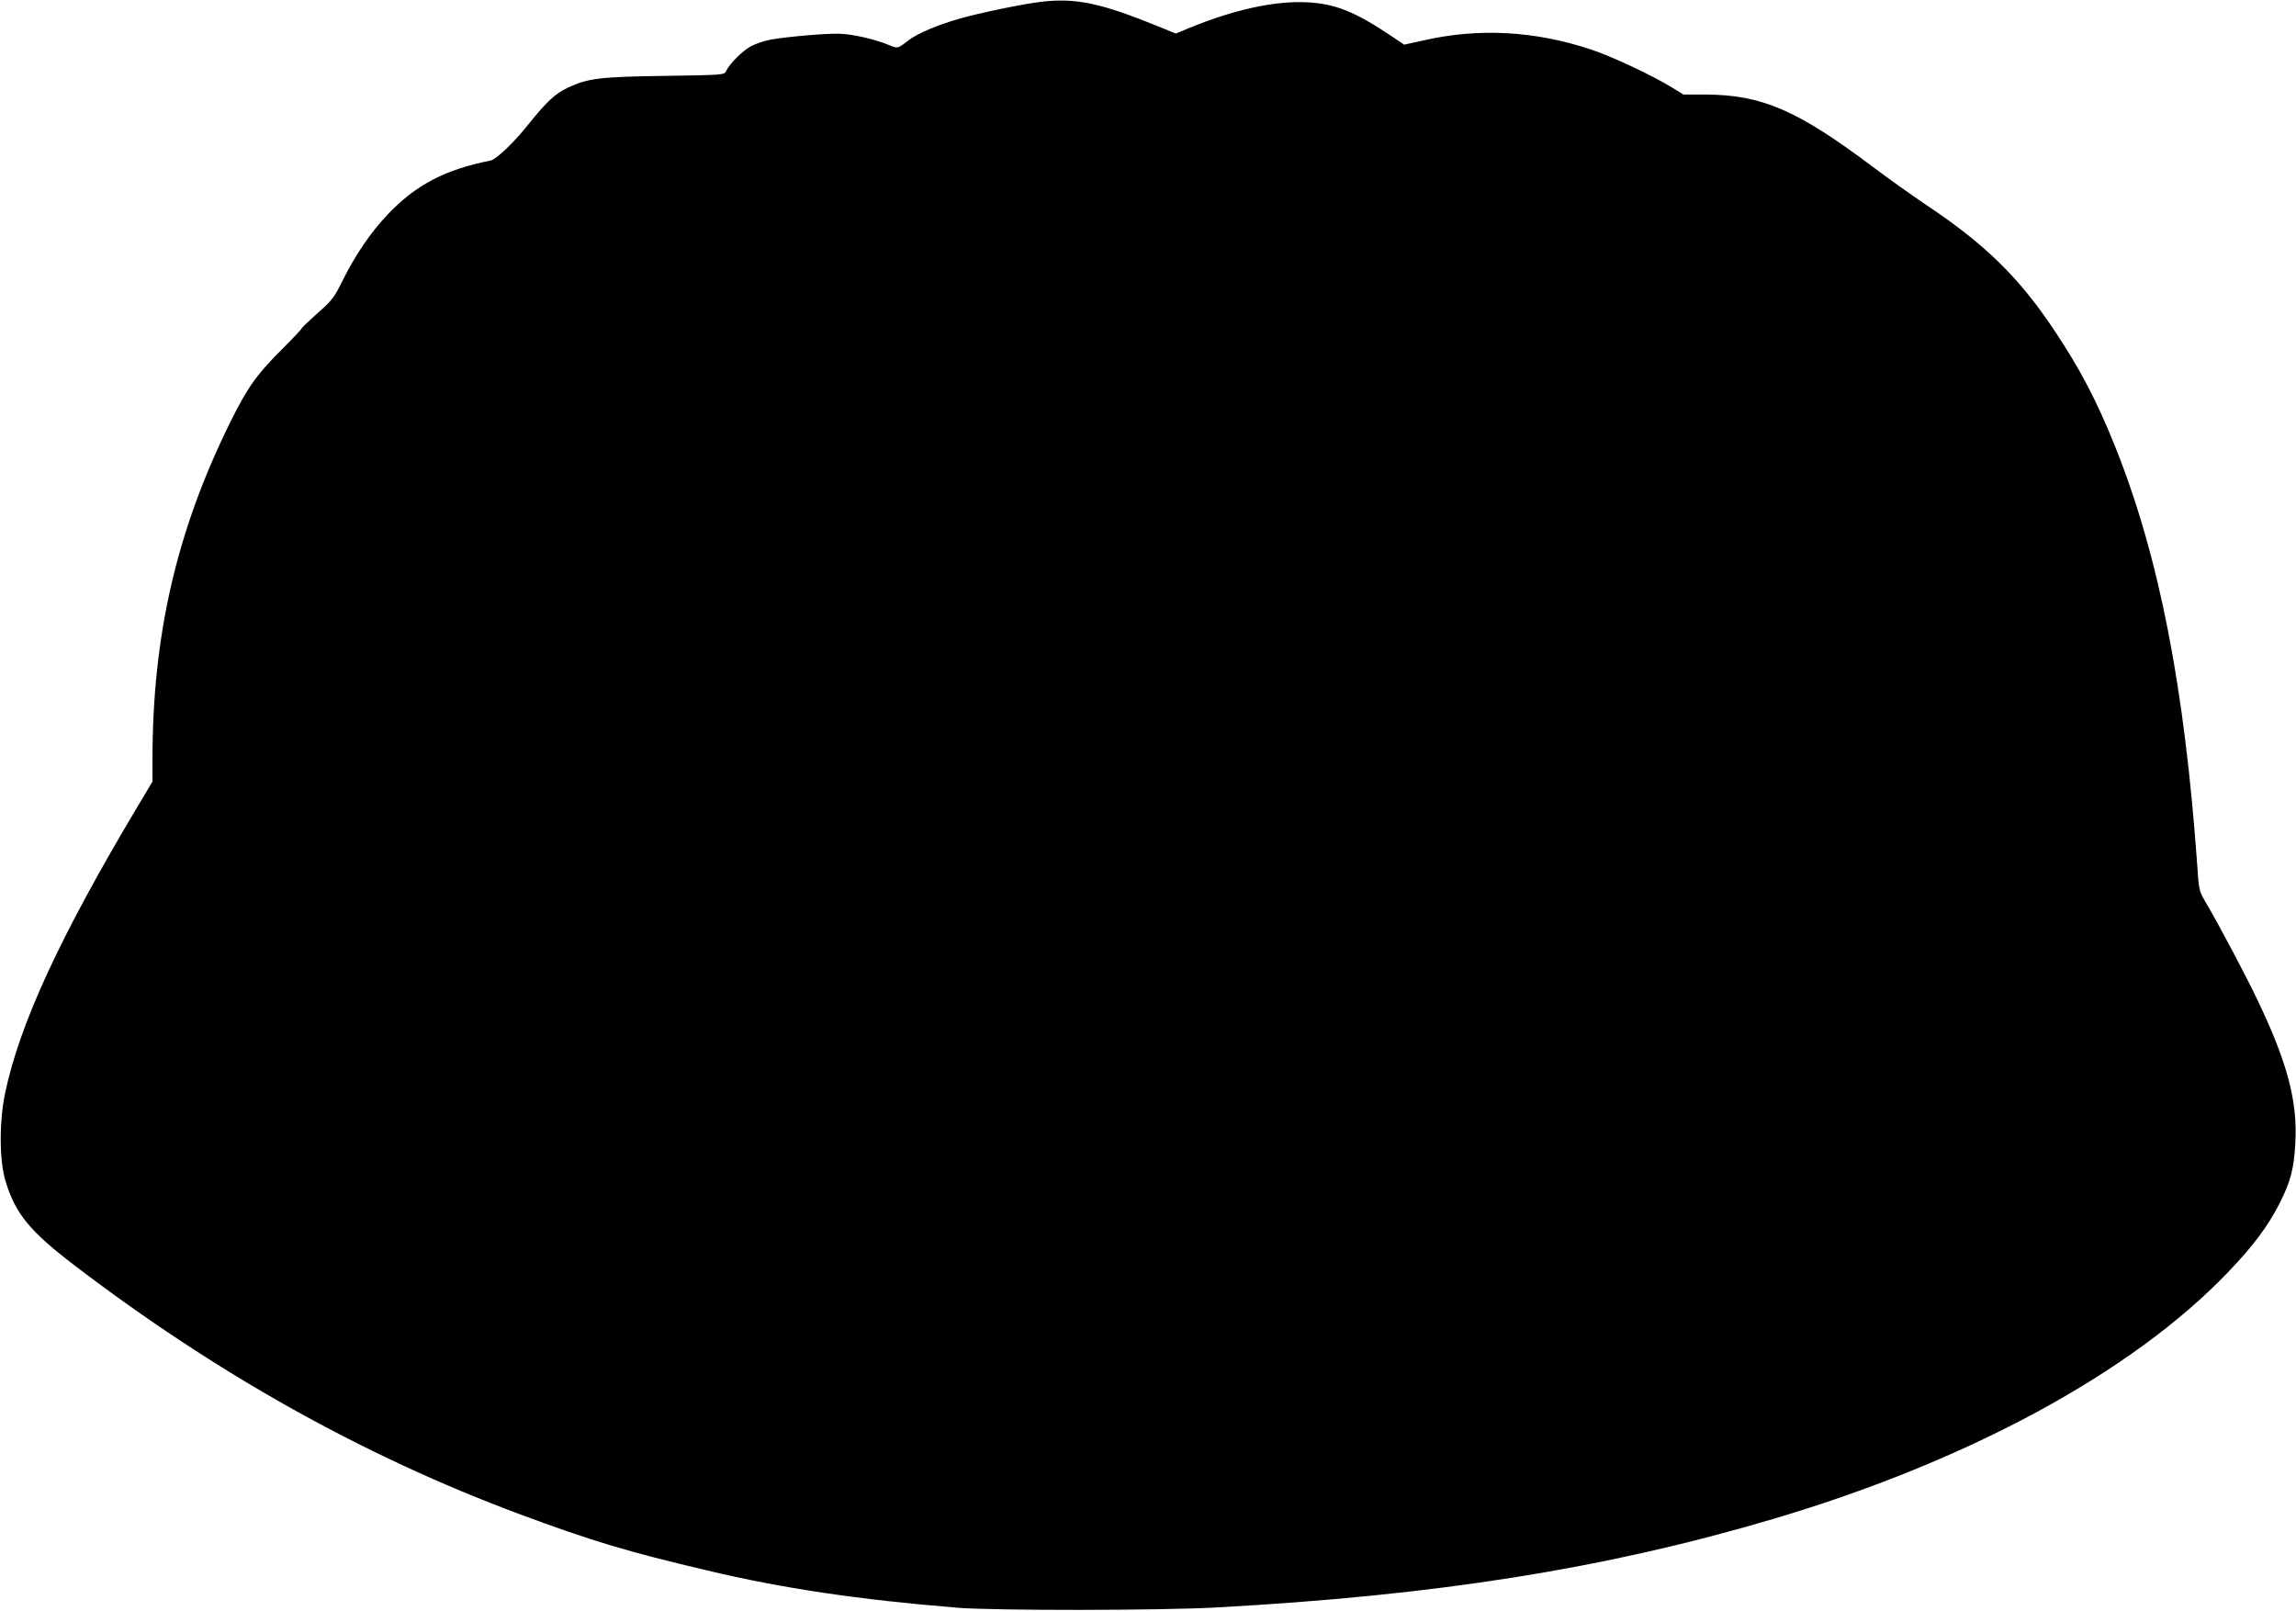  <svg version="1.0" xmlns="http://www.w3.org/2000/svg"
 width="1280pt" height="898pt" viewBox="0 0 1280 898"
 preserveAspectRatio="xMidYMid meet"><g transform="translate(0,898) scale(0.1,-0.1)"
fill="#000000" stroke="none">
<path d="M5805 8970 c-99 -11 -353 -64 -459 -95 -122 -35 -230 -81 -280 -119
-62 -48 -61 -47 -108 -28 -78 33 -204 62 -279 64 -79 2 -285 -16 -384 -33 -33
-6 -82 -23 -109 -37 -48 -26 -119 -98 -138 -138 -10 -22 -15 -22 -342 -27
-362 -5 -428 -13 -541 -66 -70 -33 -119 -79 -220 -205 -80 -101 -178 -194
-210 -201 -254 -50 -418 -136 -575 -302 -93 -98 -180 -225 -251 -369 -46 -93
-58 -109 -139 -180 -49 -44 -89 -82 -89 -86 -1 -4 -45 -51 -99 -105 -153 -152
-202 -221 -302 -424 -296 -601 -430 -1183 -430 -1875 l0 -121 -86 -144 c-429
-719 -655 -1207 -736 -1595 -33 -158 -32 -375 3 -489 55 -181 136 -279 382
-467 792 -605 1615 -1065 2482 -1388 409 -152 604 -210 1050 -315 420 -100
841 -162 1390 -207 203 -17 1132 -16 1440 1 1235 67 2178 217 3115 495 1082
321 1993 814 2527 1370 142 147 230 265 293 391 61 122 78 188 86 330 14 232
-43 449 -208 795 -63 133 -213 416 -285 539 -44 74 -44 75 -53 210 -71 1003
-214 1733 -460 2346 -100 249 -193 427 -335 640 -197 297 -389 485 -720 705
-77 52 -211 147 -297 212 -420 315 -616 400 -933 401 l-120 0 -65 40 c-109 67
-333 172 -450 211 -313 104 -626 121 -933 51 l-109 -24 -71 48 c-203 136 -313
180 -468 188 -179 10 -410 -40 -664 -145 l-70 -29 -93 38 c-324 132 -465 162
-657 139z"/>
</g>
</svg>
